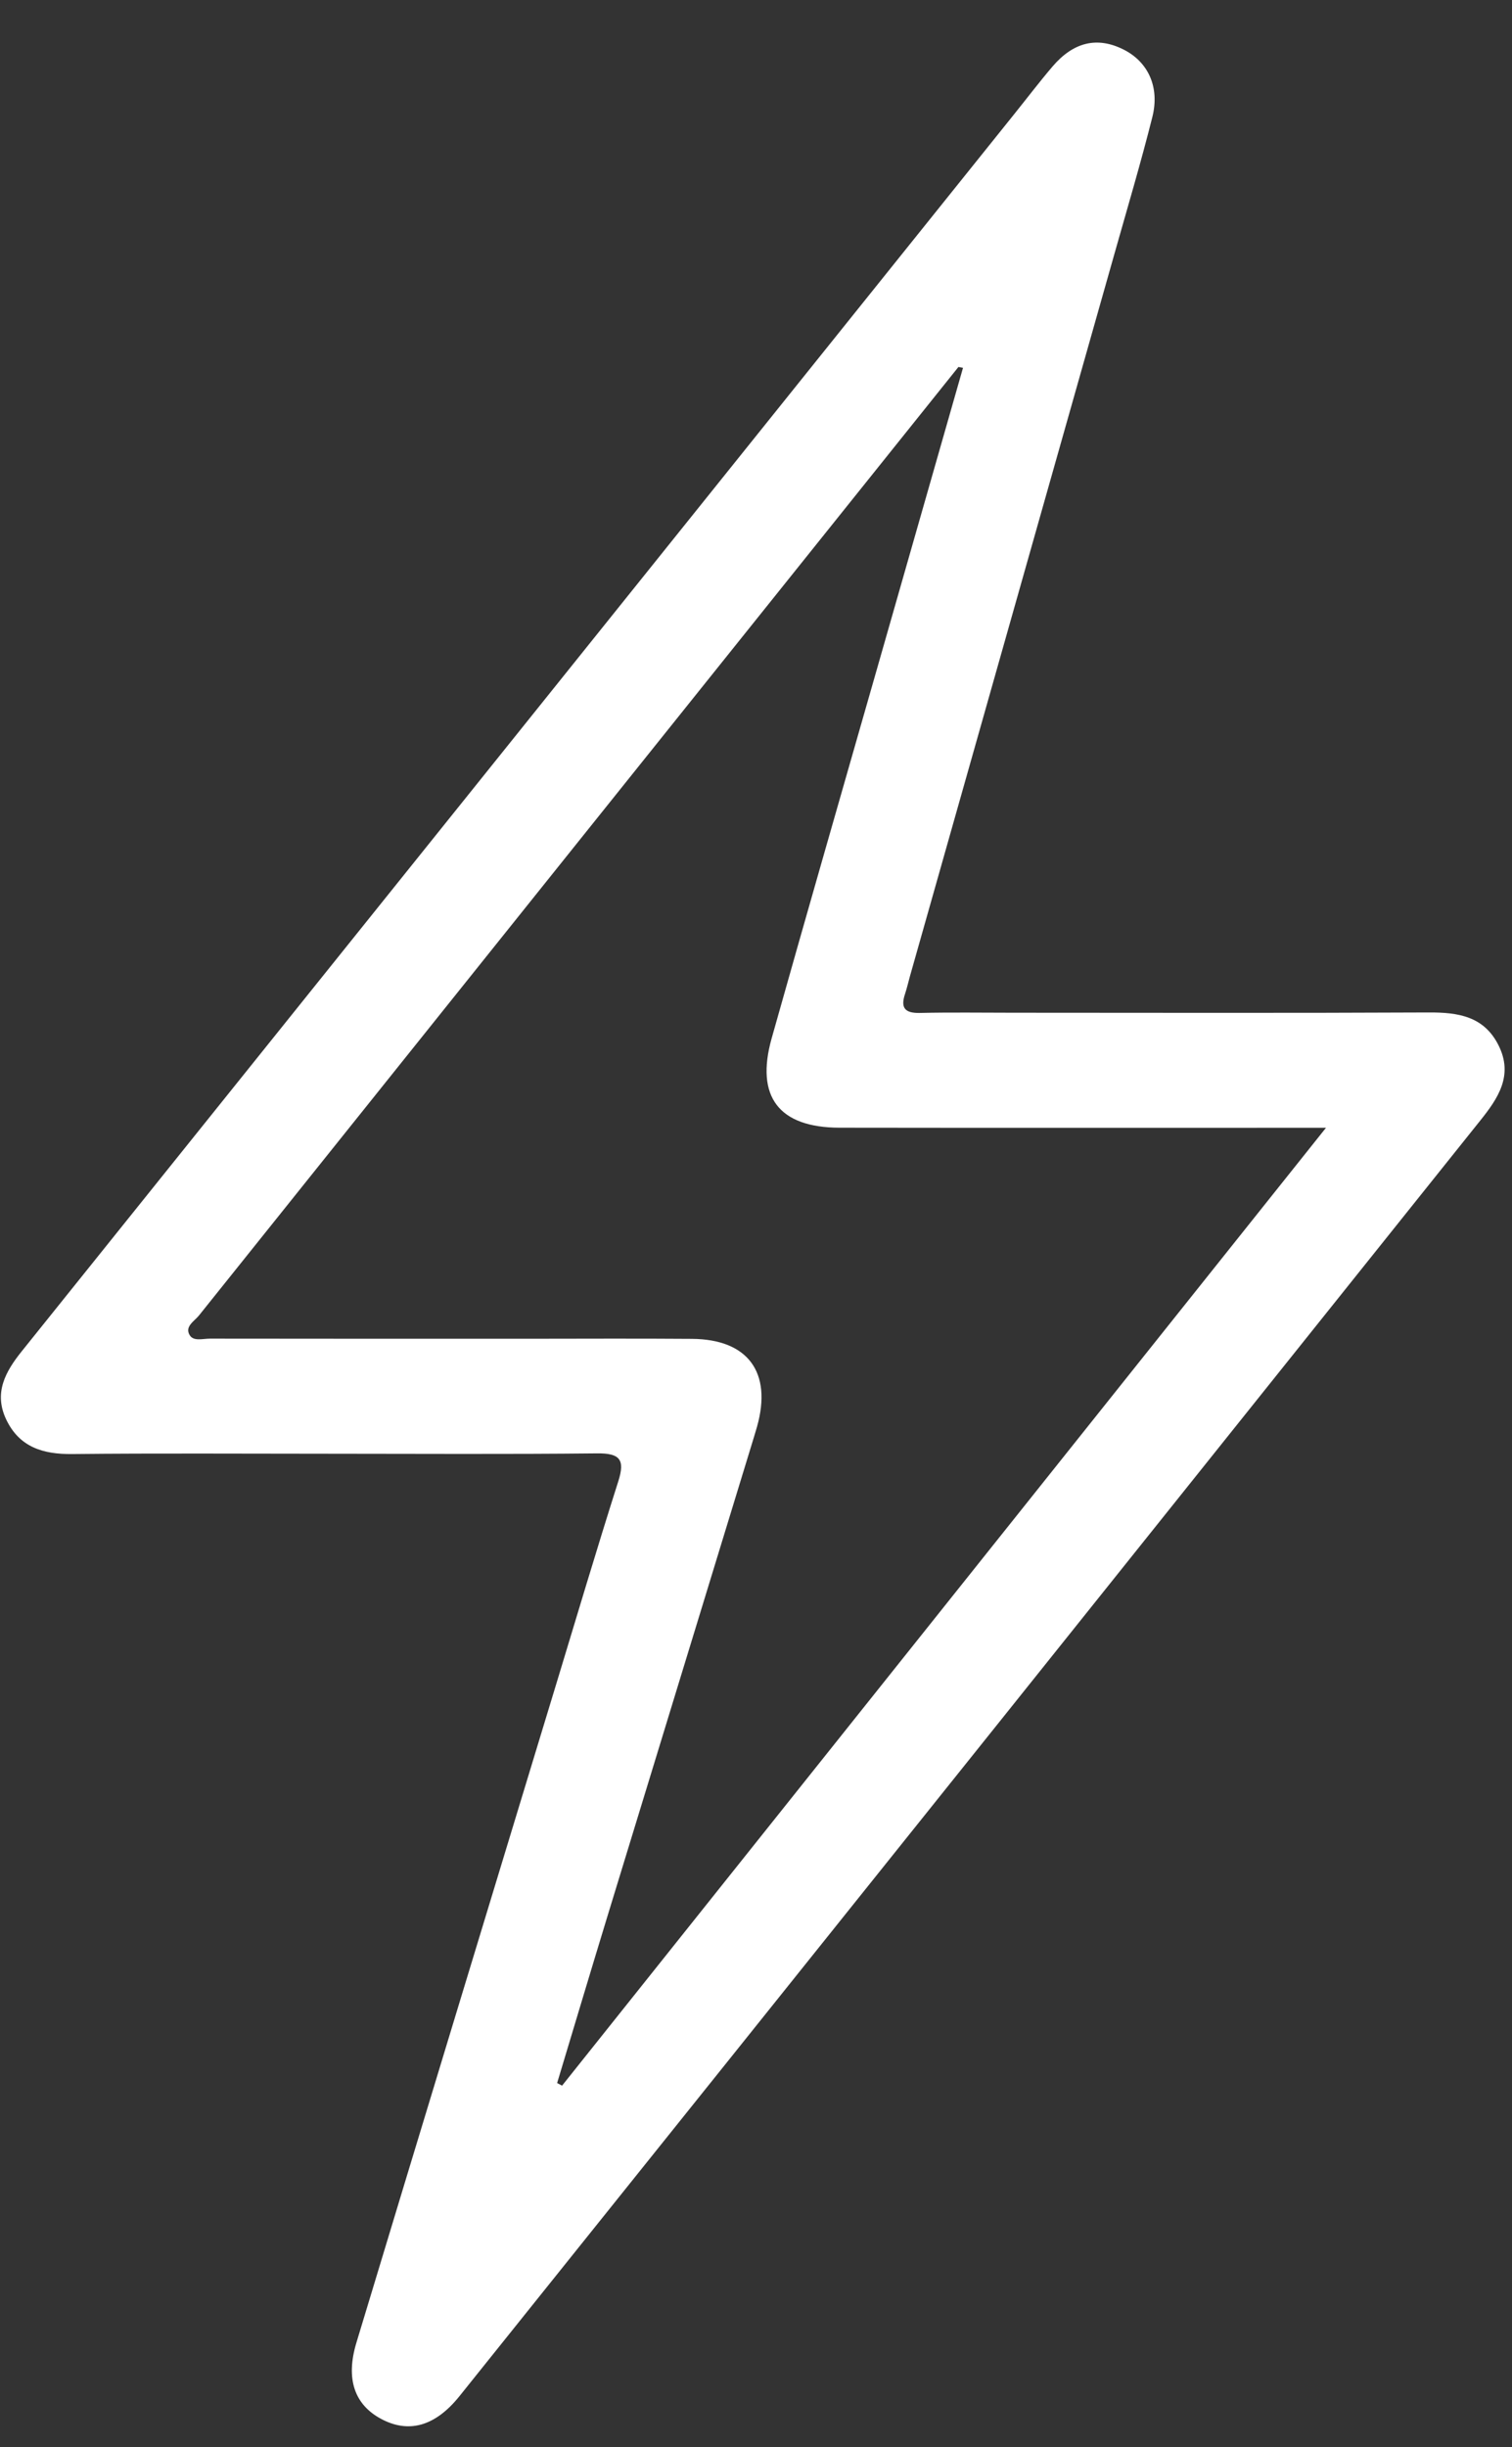 <svg width="34" height="55" viewBox="0 0 34 55" fill="none" xmlns="http://www.w3.org/2000/svg">
<rect x="0" y="0" width="34" height="55" fill="#333333" stroke="none"/>
<path d="M7.377 32.674C5.46 32.674 3.542 32.661 1.625 32.681C0.969 32.688 0.436 32.528 0.139 31.903C-0.143 31.309 0.118 30.833 0.489 30.371C7.929 21.107 15.364 11.839 22.801 2.572C23.089 2.214 23.367 1.848 23.665 1.498C24.139 0.941 24.674 0.818 25.262 1.112C25.814 1.388 26.084 1.952 25.912 2.633C25.654 3.659 25.352 4.673 25.064 5.691C23.531 11.107 21.997 16.522 20.463 21.937C20.425 22.071 20.395 22.208 20.351 22.34C20.245 22.657 20.352 22.774 20.685 22.767C21.384 22.751 22.083 22.762 22.782 22.762C25.898 22.763 29.014 22.771 32.129 22.756C32.79 22.753 33.371 22.841 33.698 23.496C34.035 24.17 33.687 24.685 33.288 25.183C29.62 29.768 25.953 34.353 22.284 38.937C18.303 43.91 14.321 48.883 10.335 53.852C9.786 54.538 9.188 54.699 8.567 54.365C7.975 54.047 7.767 53.472 8.014 52.655C9.504 47.725 11.004 42.799 12.501 37.873C12.966 36.345 13.419 34.814 13.904 33.292C14.06 32.802 13.936 32.661 13.429 32.666C11.412 32.687 9.394 32.675 7.377 32.674ZM21.655 8.267C21.621 8.26 21.587 8.254 21.552 8.248C15.859 15.353 10.165 22.459 4.474 29.567C4.371 29.695 4.147 29.814 4.266 30.01C4.352 30.152 4.561 30.087 4.716 30.087C7.053 30.09 9.389 30.09 11.726 30.09C13.004 30.09 14.282 30.082 15.56 30.092C16.82 30.101 17.366 30.845 17.024 32.063C16.991 32.178 16.956 32.293 16.921 32.407C15.835 35.957 14.748 39.507 13.663 43.057C13.281 44.309 12.906 45.564 12.528 46.818L12.639 46.877C18.338 39.735 24.037 32.593 29.817 25.348C29.439 25.348 29.221 25.348 29.003 25.348C25.628 25.348 22.253 25.351 18.877 25.346C17.515 25.343 16.982 24.651 17.352 23.337C18.131 20.57 18.927 17.809 19.717 15.046C20.362 12.786 21.009 10.526 21.655 8.267Z" fill="white"/>
</svg>
